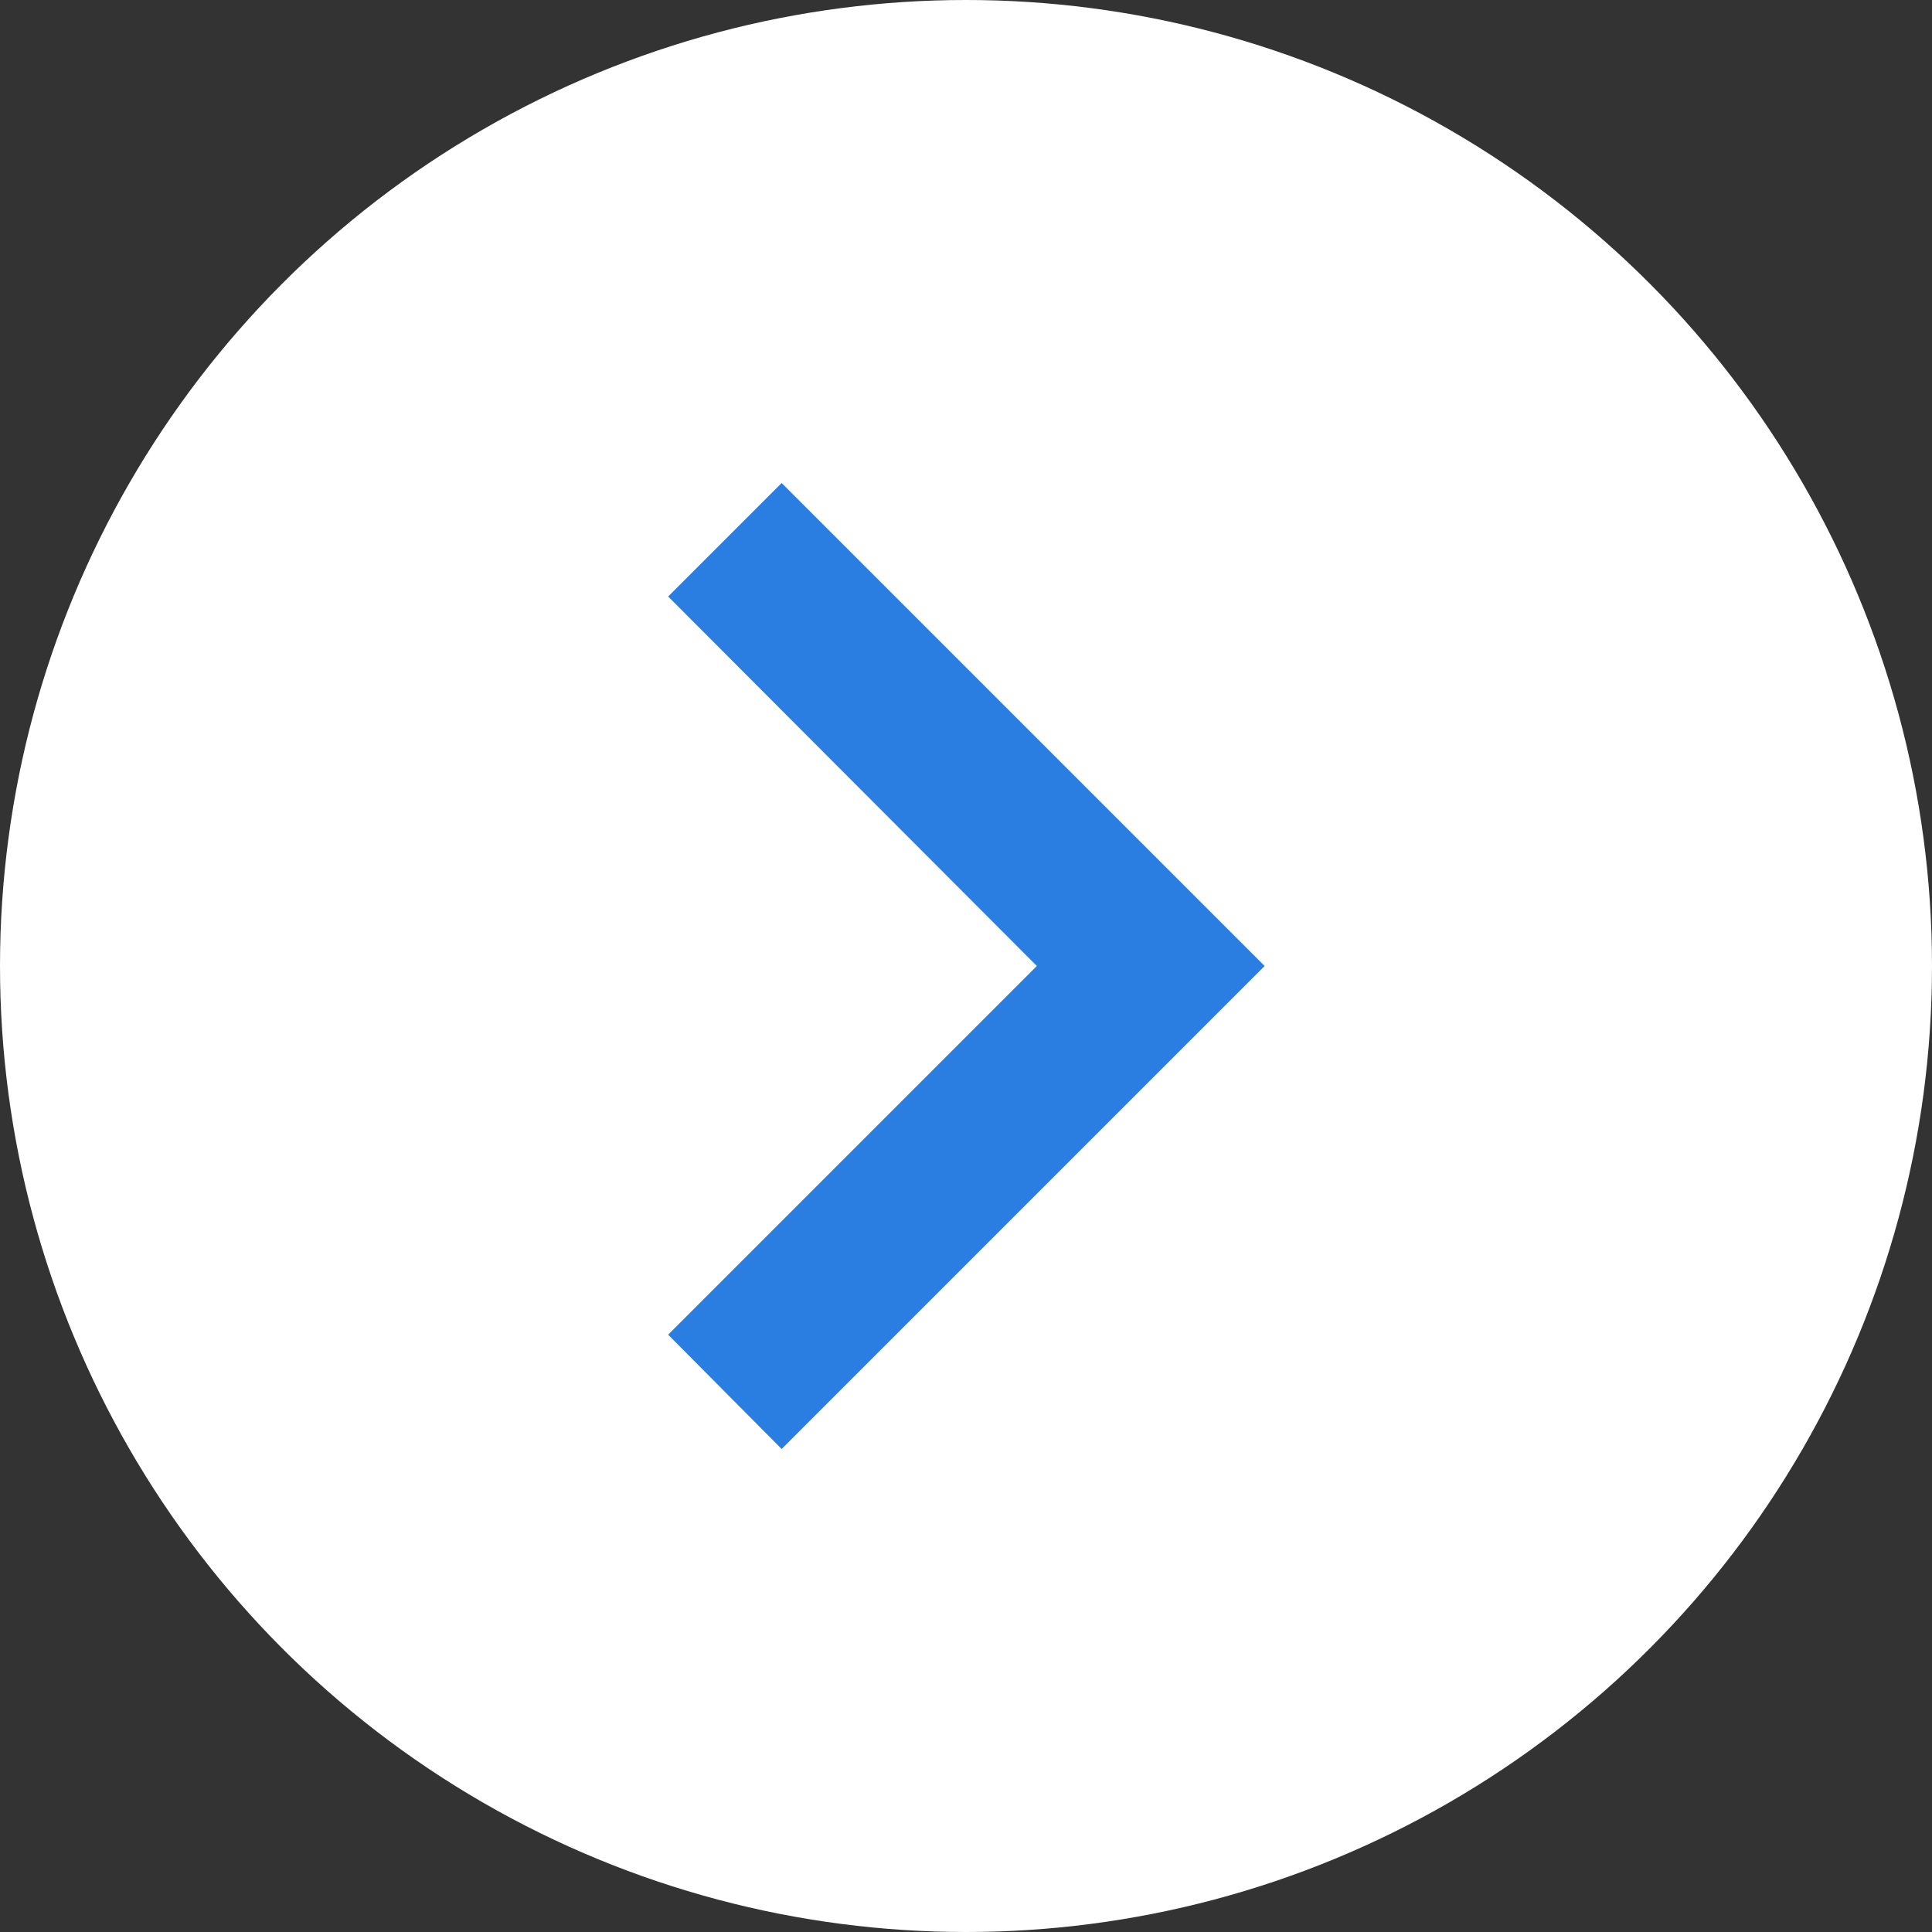 <svg xmlns="http://www.w3.org/2000/svg" viewBox="0 0 24 24"><rect x="0" y="0" width="24" height="24" fill="#333333" stroke="none"/><circle cx="12" cy="12" r="12" style="fill:#fff;paint-order:fill"/><path d="M8.3 16.58 12.88 12 8.3 7.41 9.71 6l6 6-6 6-1.41-1.42Z" style="paint-order:stroke;fill:#2a7de1"/></svg>